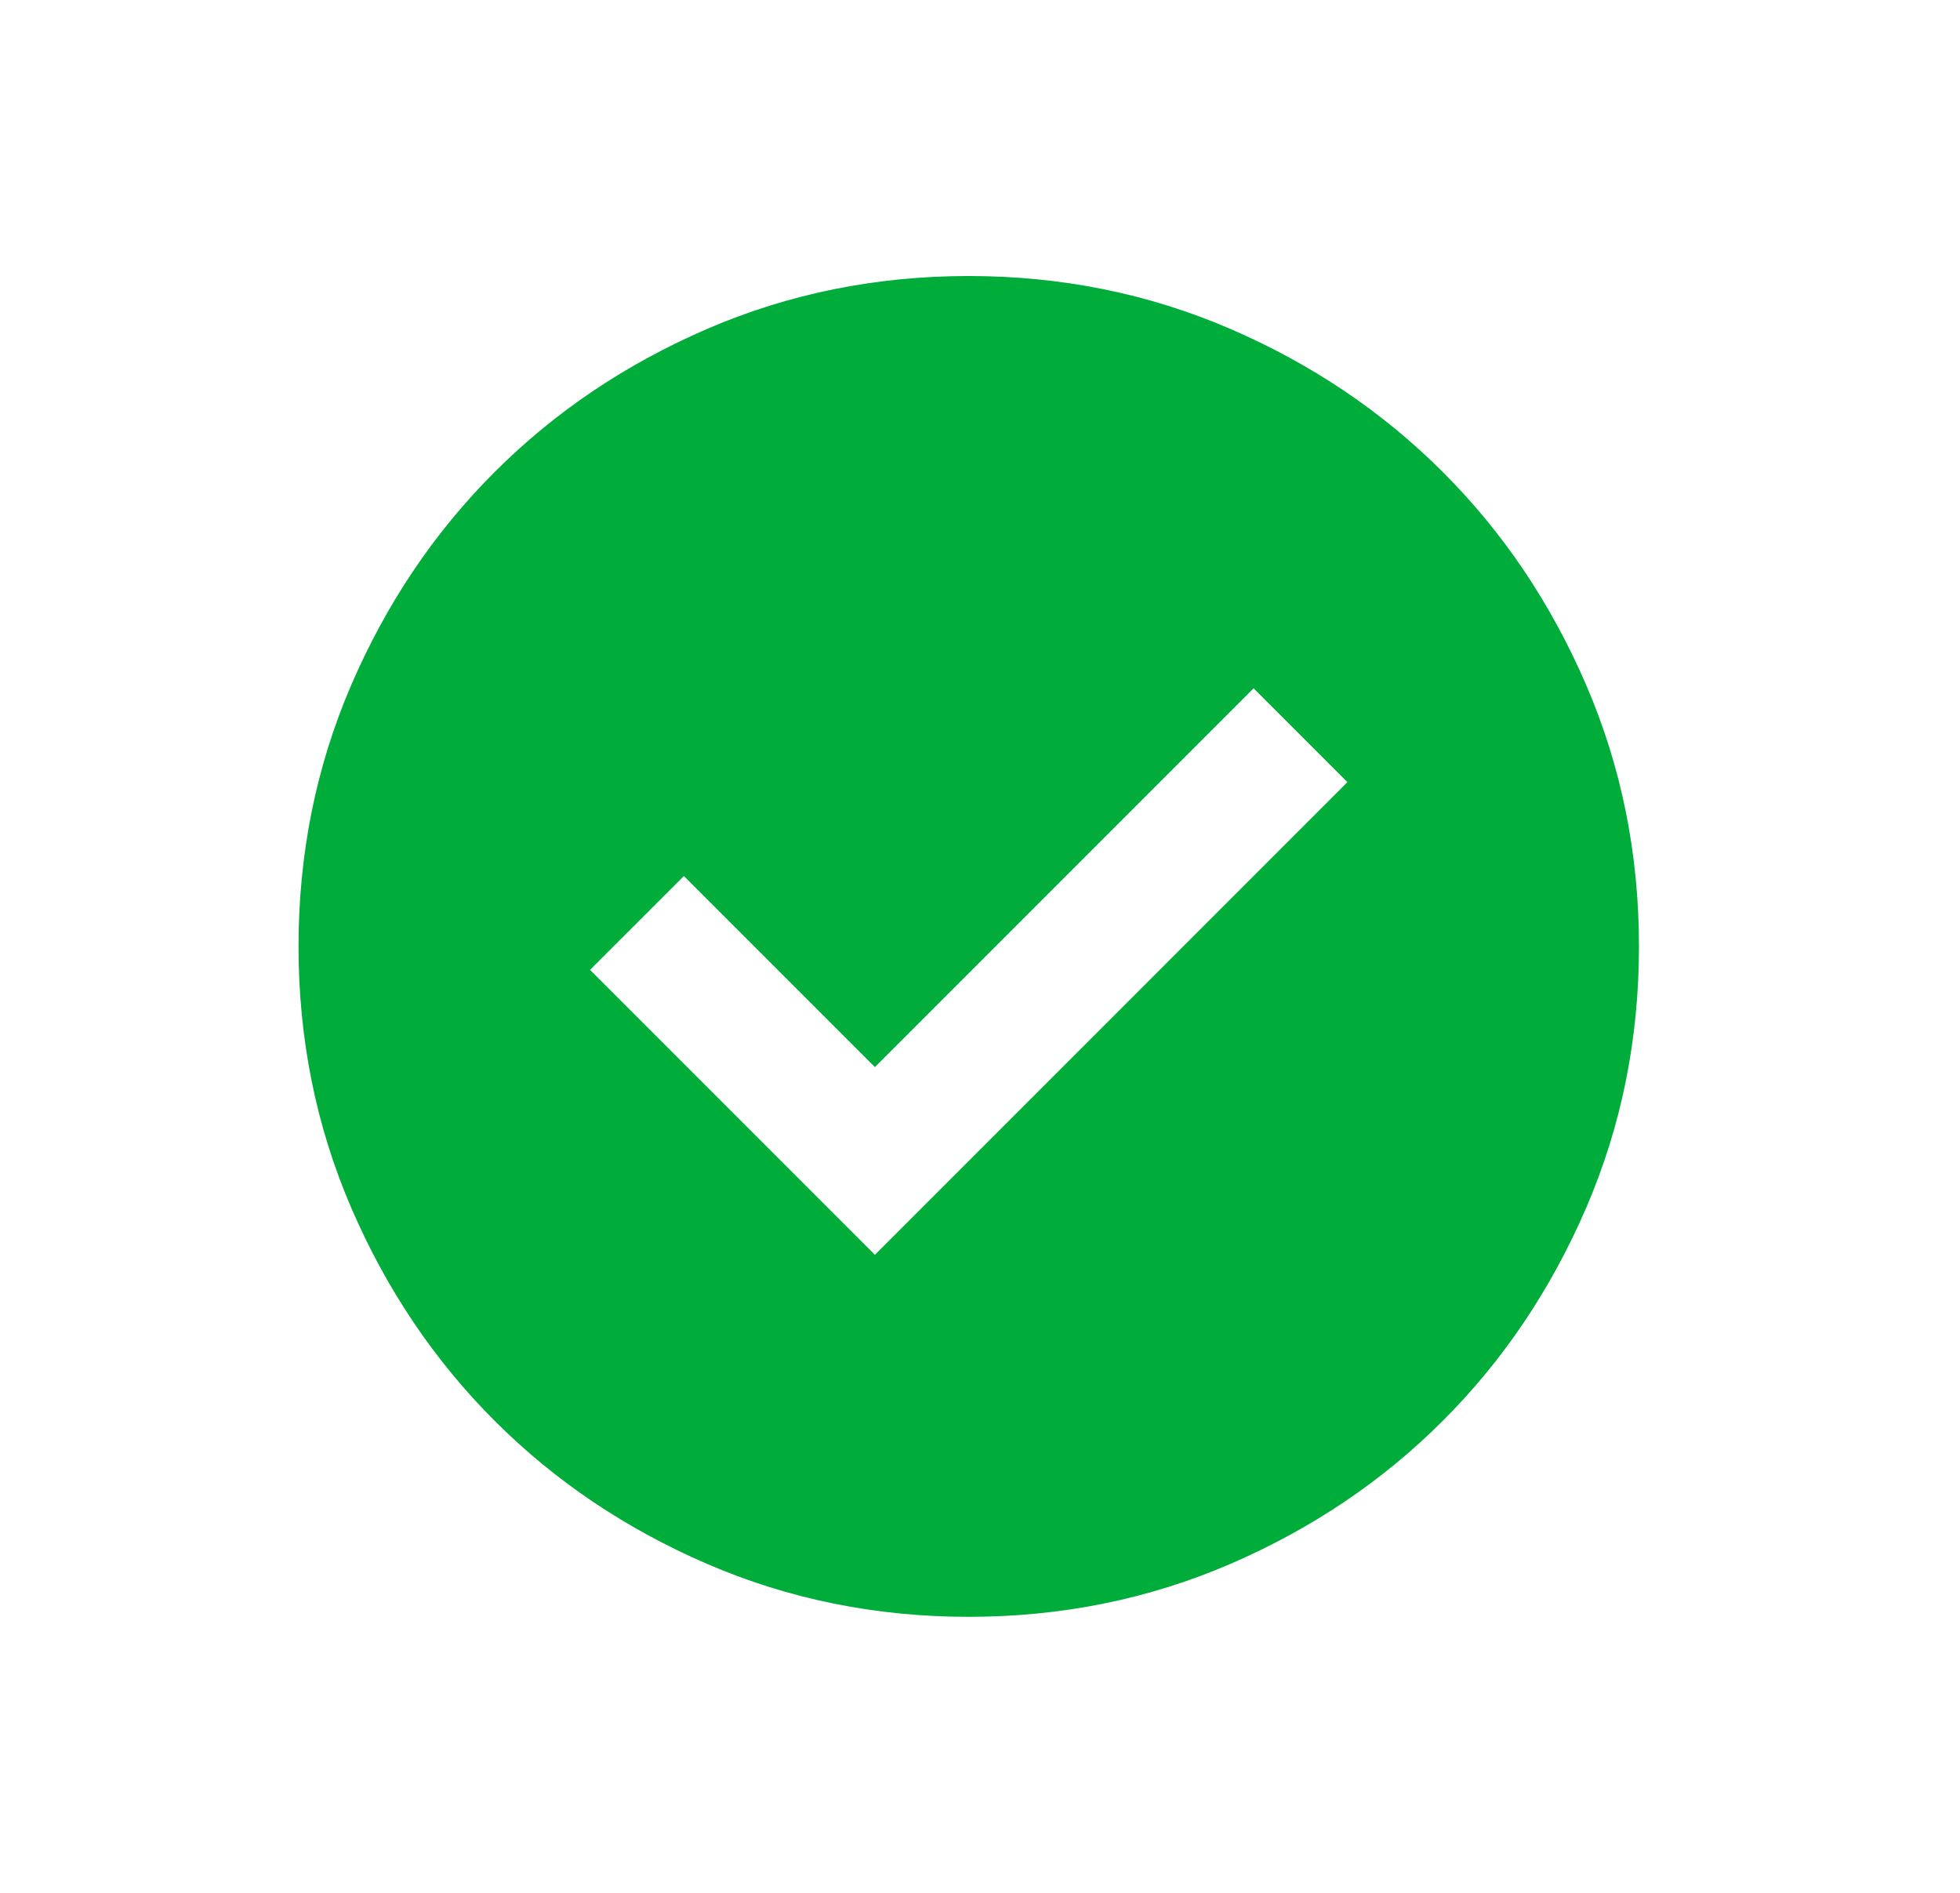 <svg width="29" height="28" viewBox="0 0 29 28" fill="none" xmlns="http://www.w3.org/2000/svg">
<path d="M12.945 18.562L19.936 11.57L18.548 10.182L12.945 15.785L10.119 12.959L8.73 14.347L12.945 18.562ZM14.333 23.917C12.961 23.917 11.672 23.656 10.466 23.136C9.259 22.615 8.21 21.909 7.317 21.016C6.425 20.124 5.718 19.074 5.197 17.867C4.677 16.661 4.417 15.372 4.417 14C4.417 12.628 4.677 11.339 5.197 10.133C5.718 8.926 6.425 7.876 7.317 6.984C8.21 6.091 9.259 5.385 10.466 4.864C11.672 4.344 12.961 4.083 14.333 4.083C15.705 4.083 16.994 4.344 18.201 4.864C19.407 5.385 20.457 6.091 21.349 6.984C22.242 7.876 22.948 8.926 23.469 10.133C23.989 11.339 24.25 12.628 24.25 14C24.25 15.372 23.989 16.661 23.469 17.867C22.948 19.074 22.242 20.124 21.349 21.016C20.457 21.909 19.407 22.615 18.201 23.136C16.994 23.656 15.705 23.917 14.333 23.917Z" fill="#00AC3A"/>
</svg>
